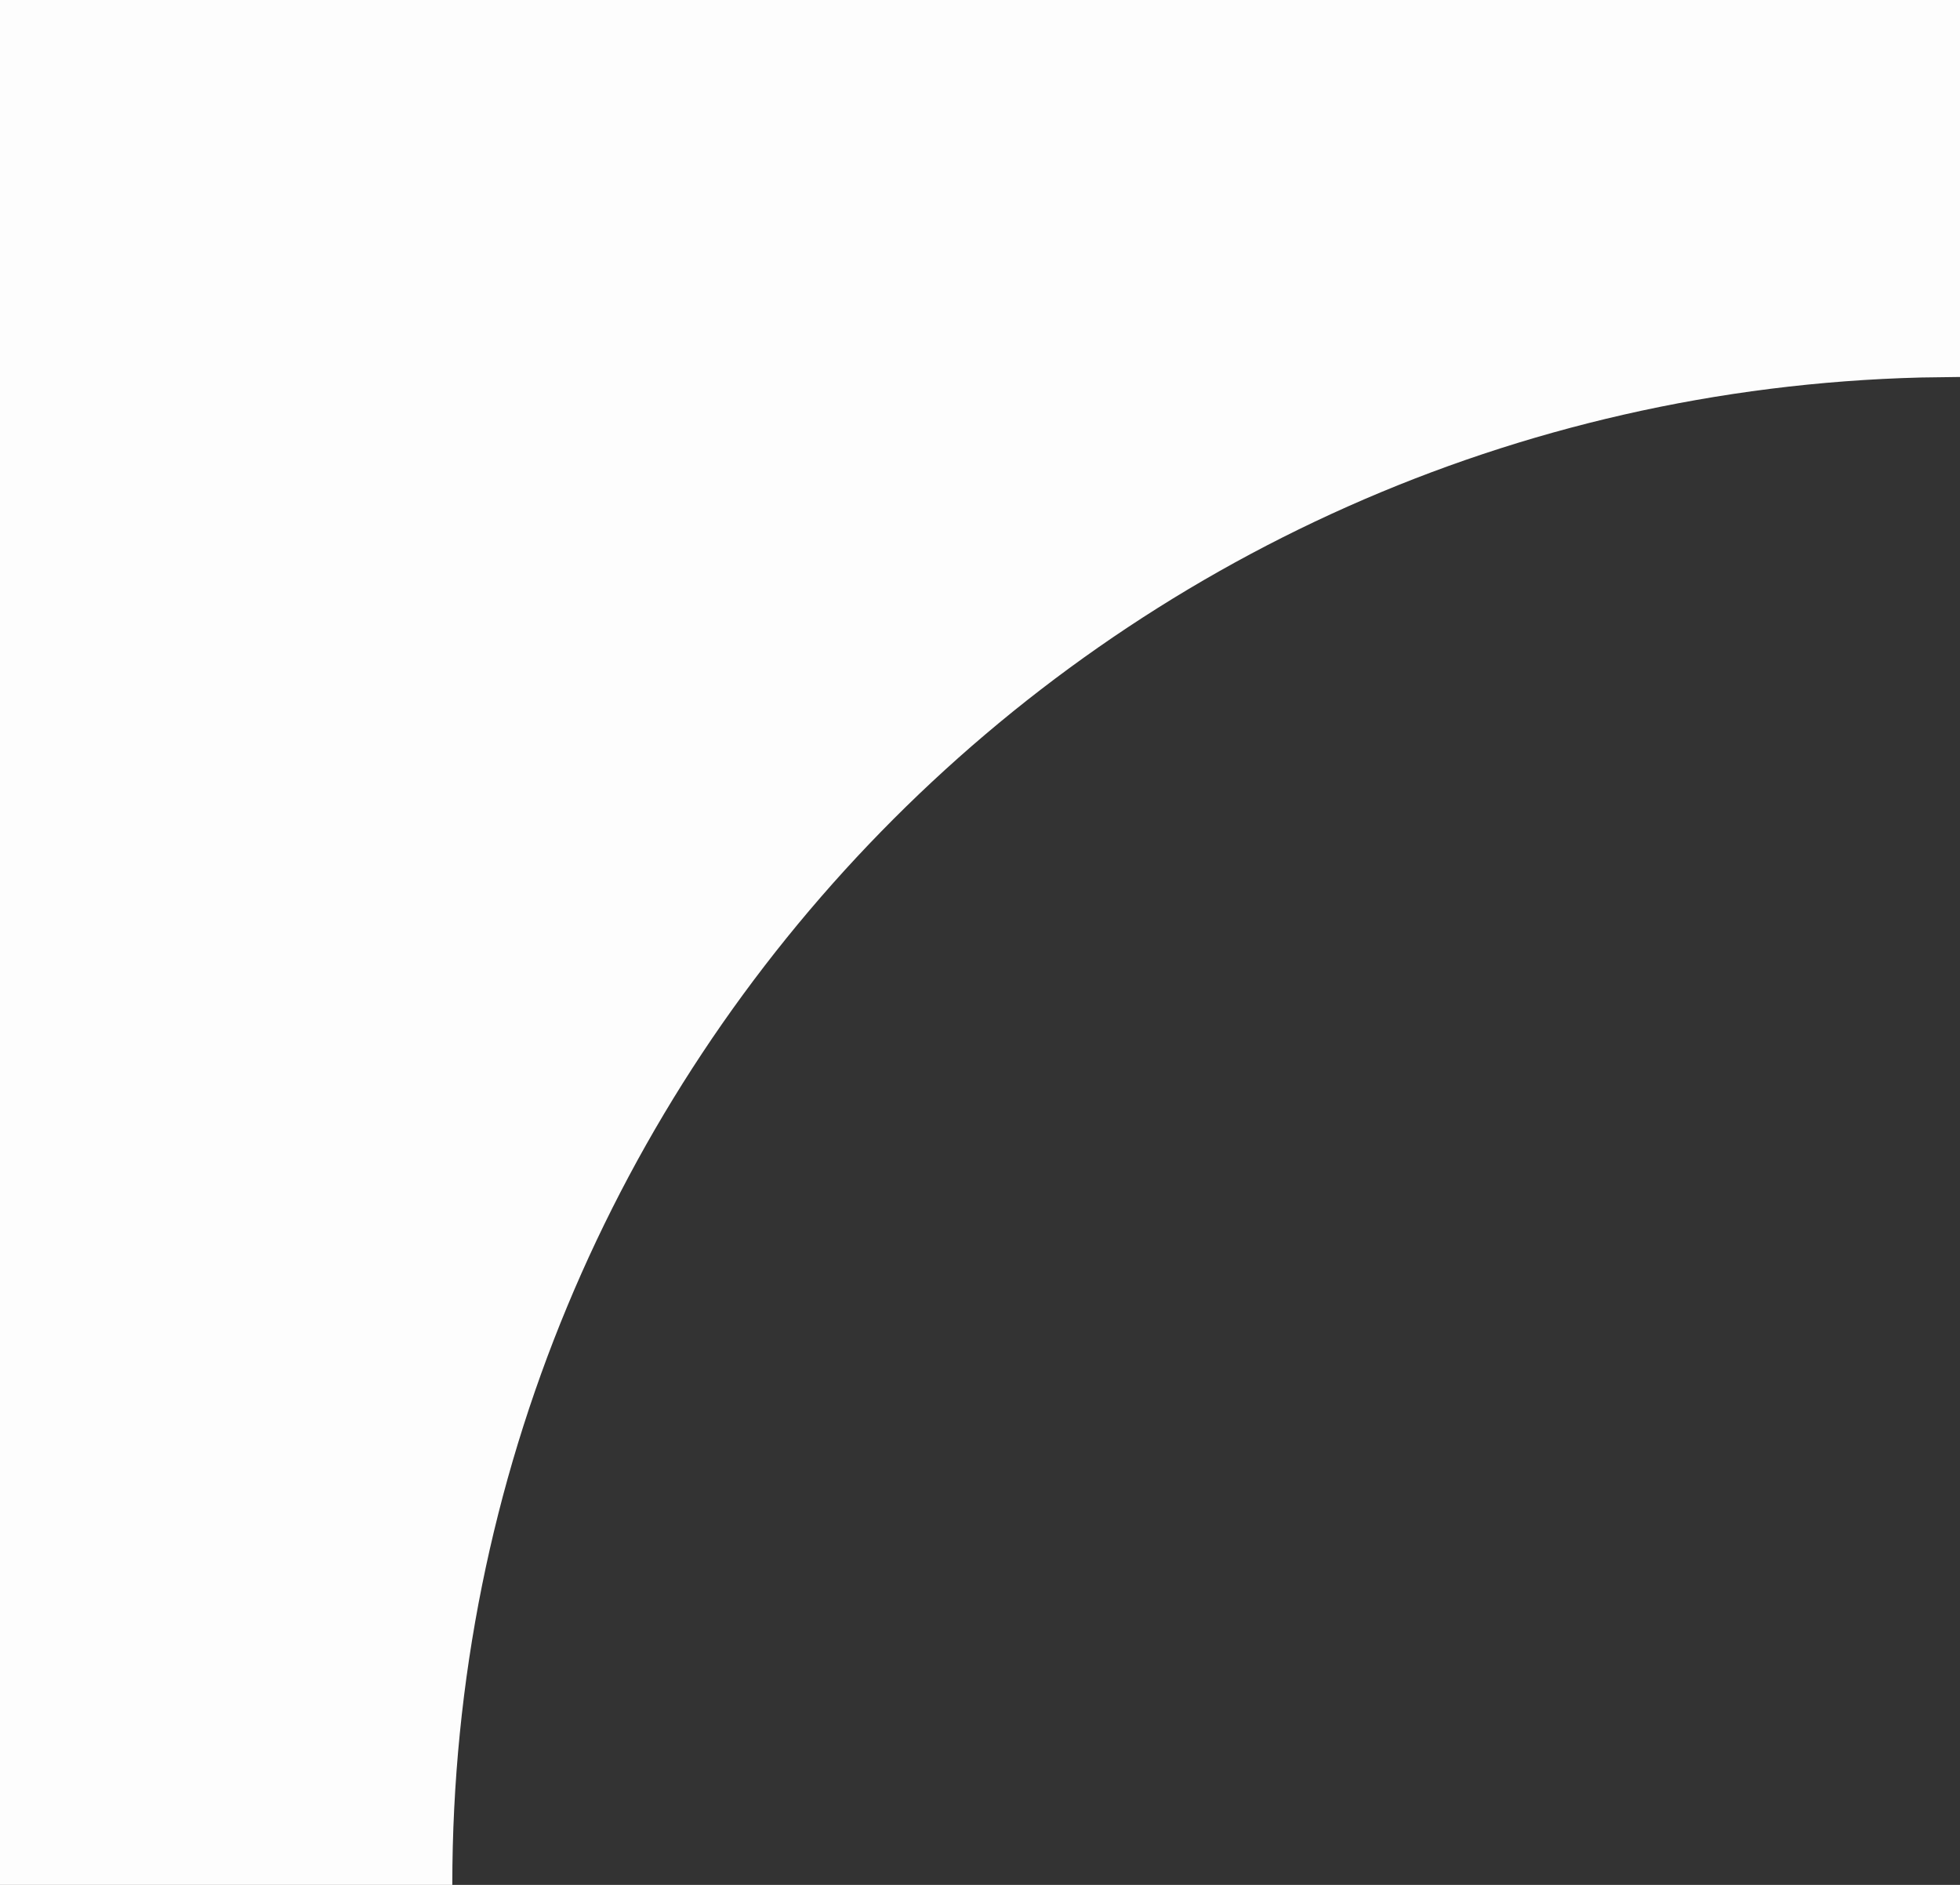 <?xml version="1.0" encoding="UTF-8"?> <svg xmlns="http://www.w3.org/2000/svg" width="26" height="25" viewBox="0 0 26 25" fill="none"><rect x="0" y="0" width="26" height="25" fill="#333333" stroke="none"/><path d="M26 5L25.483 5.007C14.677 5.281 6 14.127 6 25H0V0H26V5Z" fill="#FDFDFD"></path></svg> 